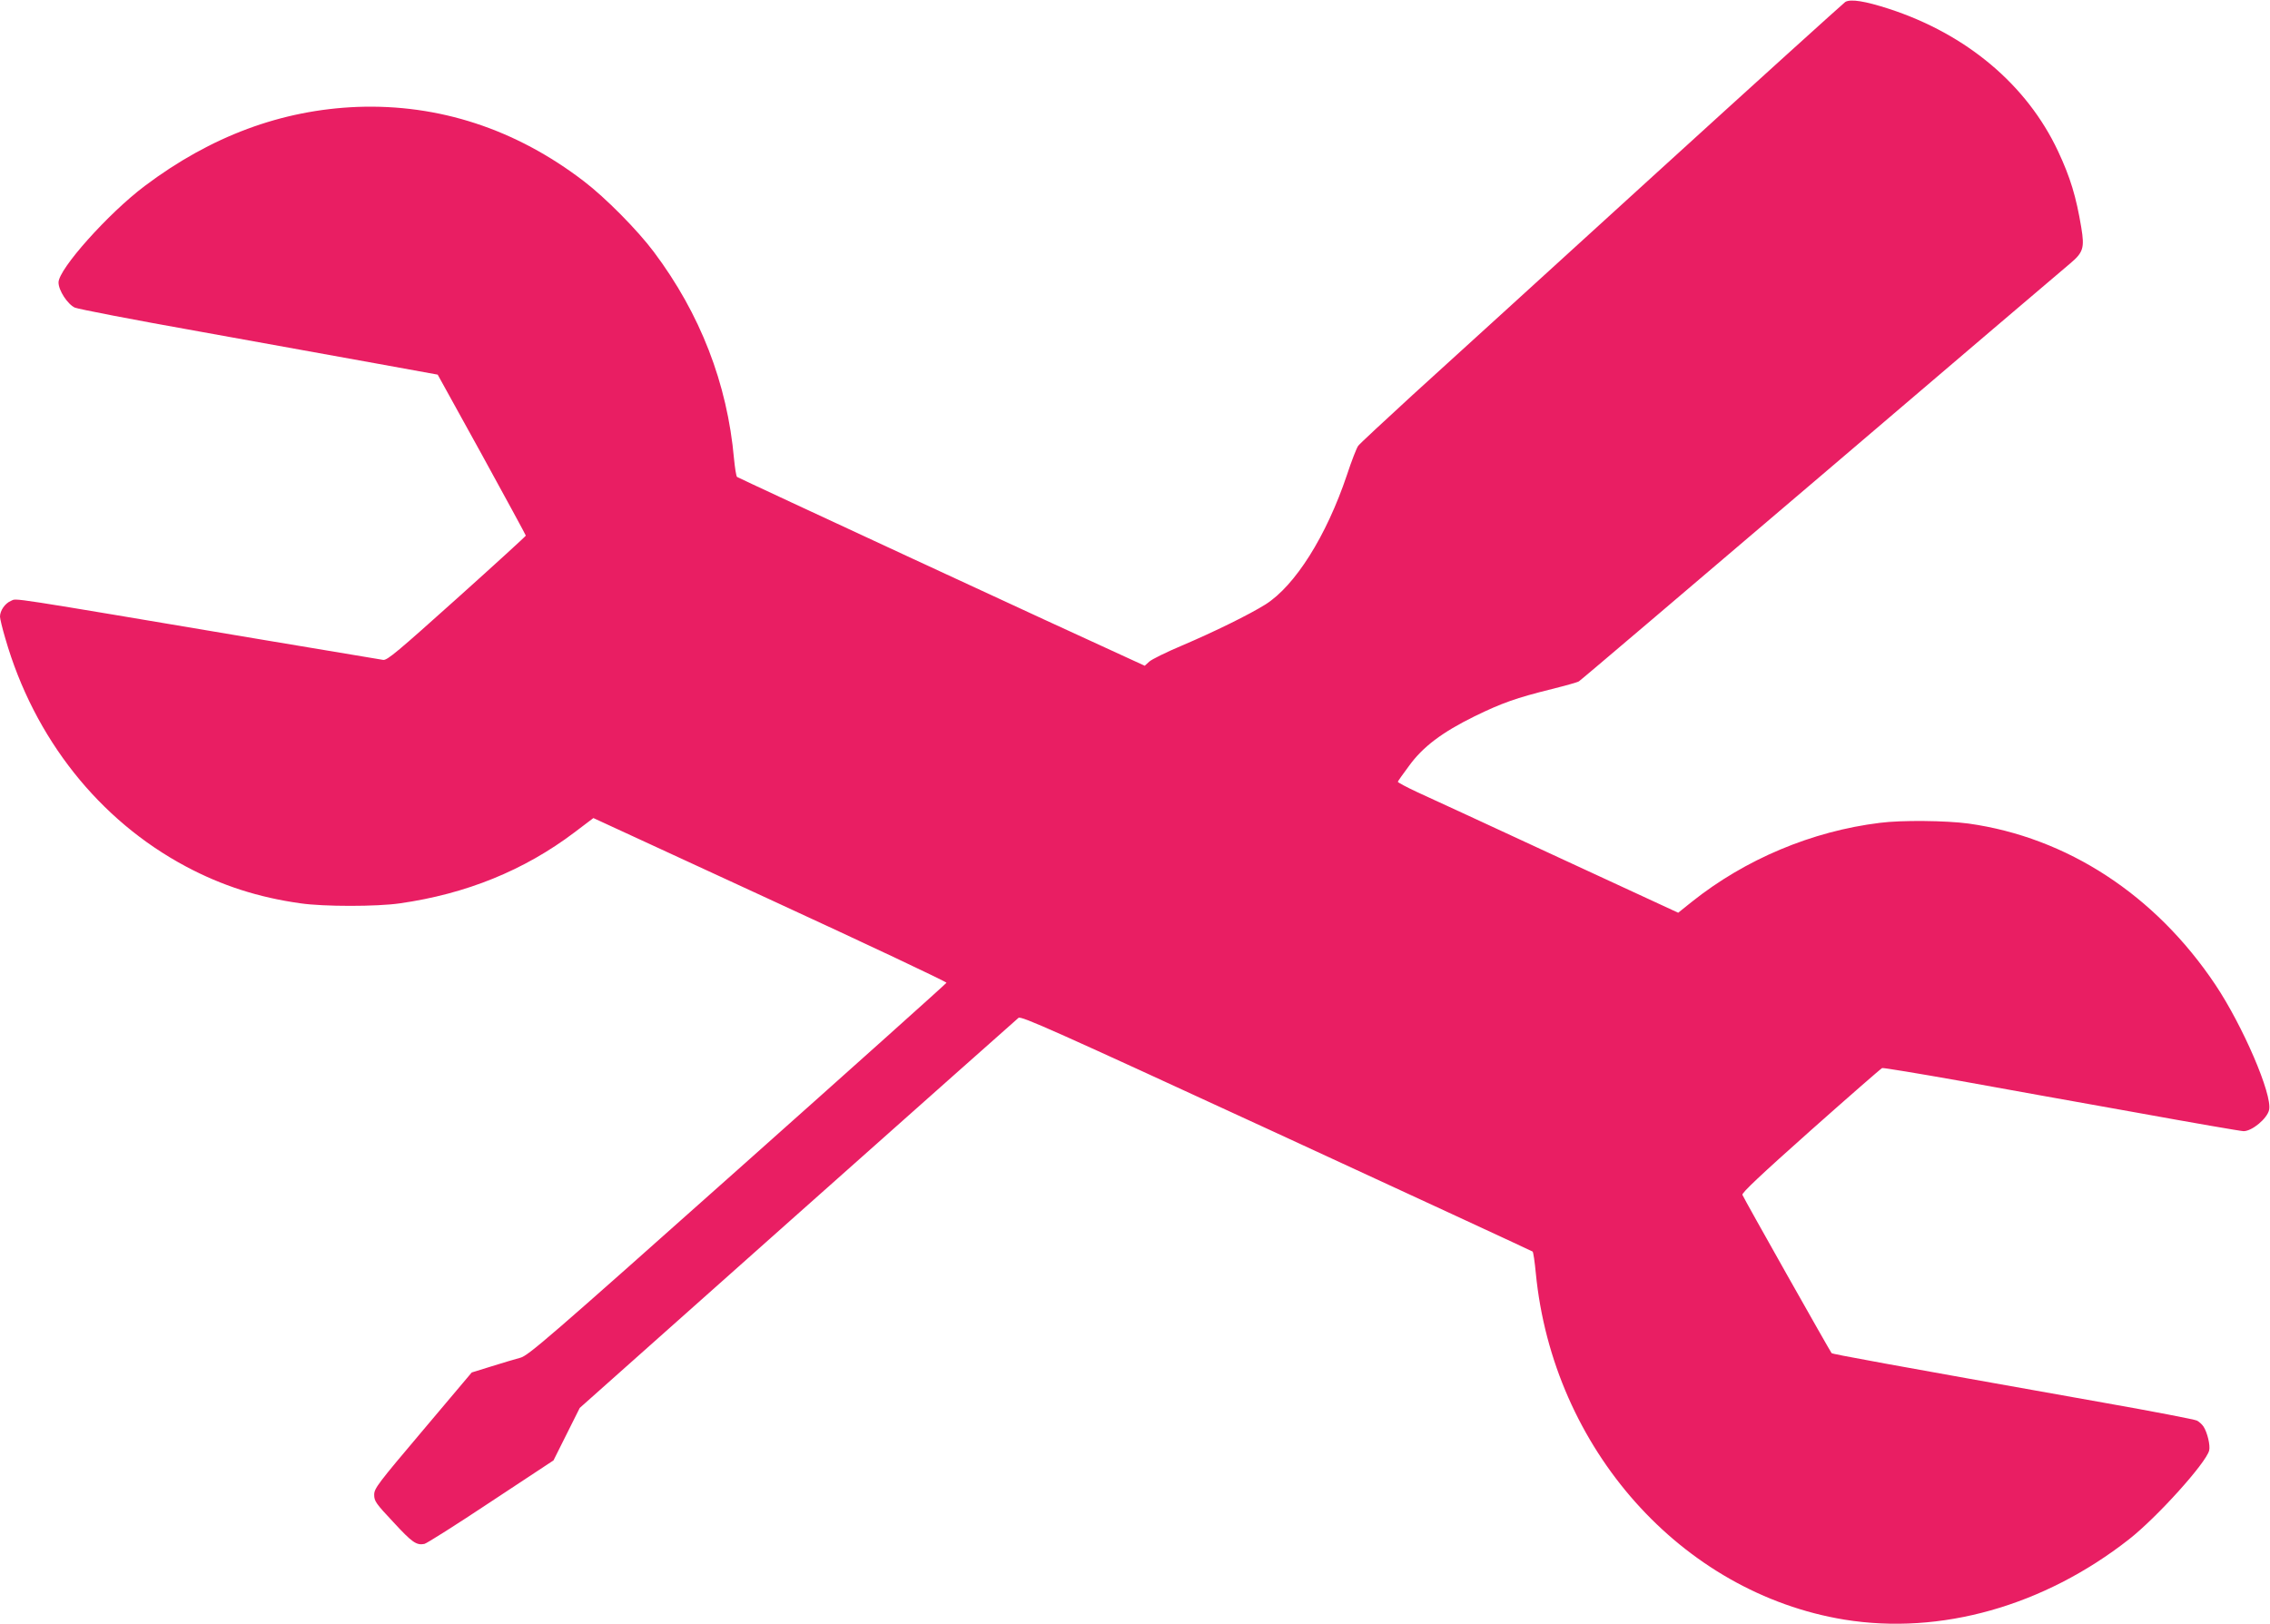 <?xml version="1.0" standalone="no"?>
<!DOCTYPE svg PUBLIC "-//W3C//DTD SVG 20010904//EN"
 "http://www.w3.org/TR/2001/REC-SVG-20010904/DTD/svg10.dtd">
<svg version="1.0" xmlns="http://www.w3.org/2000/svg"
 width="1280pt" height="916pt" viewBox="0 0 1280 916"
 preserveAspectRatio="xMidYMid meet">
<g transform="translate(0,916) scale(0.1,-0.1)"
fill="#e91e63" stroke="none">
<path d="M10405 9149 c-10 -7 -499 -449 -1085 -983 -586 -534 -1195 -1089
-1355 -1234 -159 -146 -297 -274 -306 -286 -9 -11 -38 -86 -64 -165 -116 -345
-292 -624 -459 -730 -91 -57 -288 -154 -471 -232 -88 -37 -171 -78 -185 -91
l-25 -23 -85 39 c-331 150 -2207 1020 -2214 1026 -5 5 -12 51 -17 102 -38 426
-191 819 -452 1167 -91 122 -274 307 -395 399 -383 294 -818 436 -1277 419
-427 -17 -826 -165 -1199 -446 -206 -155 -486 -469 -486 -544 0 -45 51 -123
92 -142 18 -8 332 -69 698 -134 366 -66 819 -148 1007 -182 l341 -62 249 -451
c136 -248 248 -454 248 -457 0 -3 -175 -163 -389 -355 -329 -295 -392 -349
-415 -346 -14 2 -318 53 -676 113 -1485 250 -1387 235 -1423 220 -34 -14 -62
-55 -62 -89 0 -11 13 -66 30 -123 162 -563 529 -1026 1020 -1287 201 -107 408
-174 645 -207 130 -19 430 -19 560 0 373 53 701 186 984 400 l107 81 997 -460
c549 -253 996 -464 994 -469 -1 -4 -531 -479 -1178 -1055 -1071 -954 -1180
-1048 -1225 -1060 -27 -7 -100 -29 -161 -48 l-113 -35 -275 -326 c-257 -304
-275 -328 -275 -364 0 -35 9 -49 108 -154 105 -114 130 -132 175 -123 12 2
181 109 375 238 l353 233 74 148 74 148 1228 1093 c676 601 1236 1099 1246
1107 15 12 189 -66 1454 -649 791 -365 1441 -666 1445 -669 4 -3 12 -58 18
-121 96 -990 821 -1804 1740 -1955 542 -88 1124 76 1605 453 158 124 434 430
452 501 7 29 -10 101 -32 135 -8 12 -25 28 -38 34 -12 6 -249 52 -527 101
-1248 222 -1525 273 -1532 279 -8 9 -495 872 -503 893 -4 11 103 112 385 363
215 191 396 349 403 352 7 2 201 -30 432 -71 231 -42 681 -123 1001 -180 319
-58 591 -105 605 -105 48 0 133 71 144 120 19 86 -148 474 -303 706 -339 507
-836 831 -1392 909 -127 17 -377 20 -500 4 -383 -47 -759 -205 -1061 -446
l-76 -61 -679 314 c-373 173 -730 338 -792 366 -62 29 -111 55 -110 59 2 5 30
45 63 89 78 108 187 190 370 280 154 75 232 103 437 154 76 19 144 38 151 43
8 4 621 526 1363 1158 742 633 1374 1172 1406 1198 75 63 83 88 64 203 -29
175 -62 284 -132 433 -175 372 -514 658 -952 801 -136 44 -216 57 -247 39z"/>
</g>
</svg>
